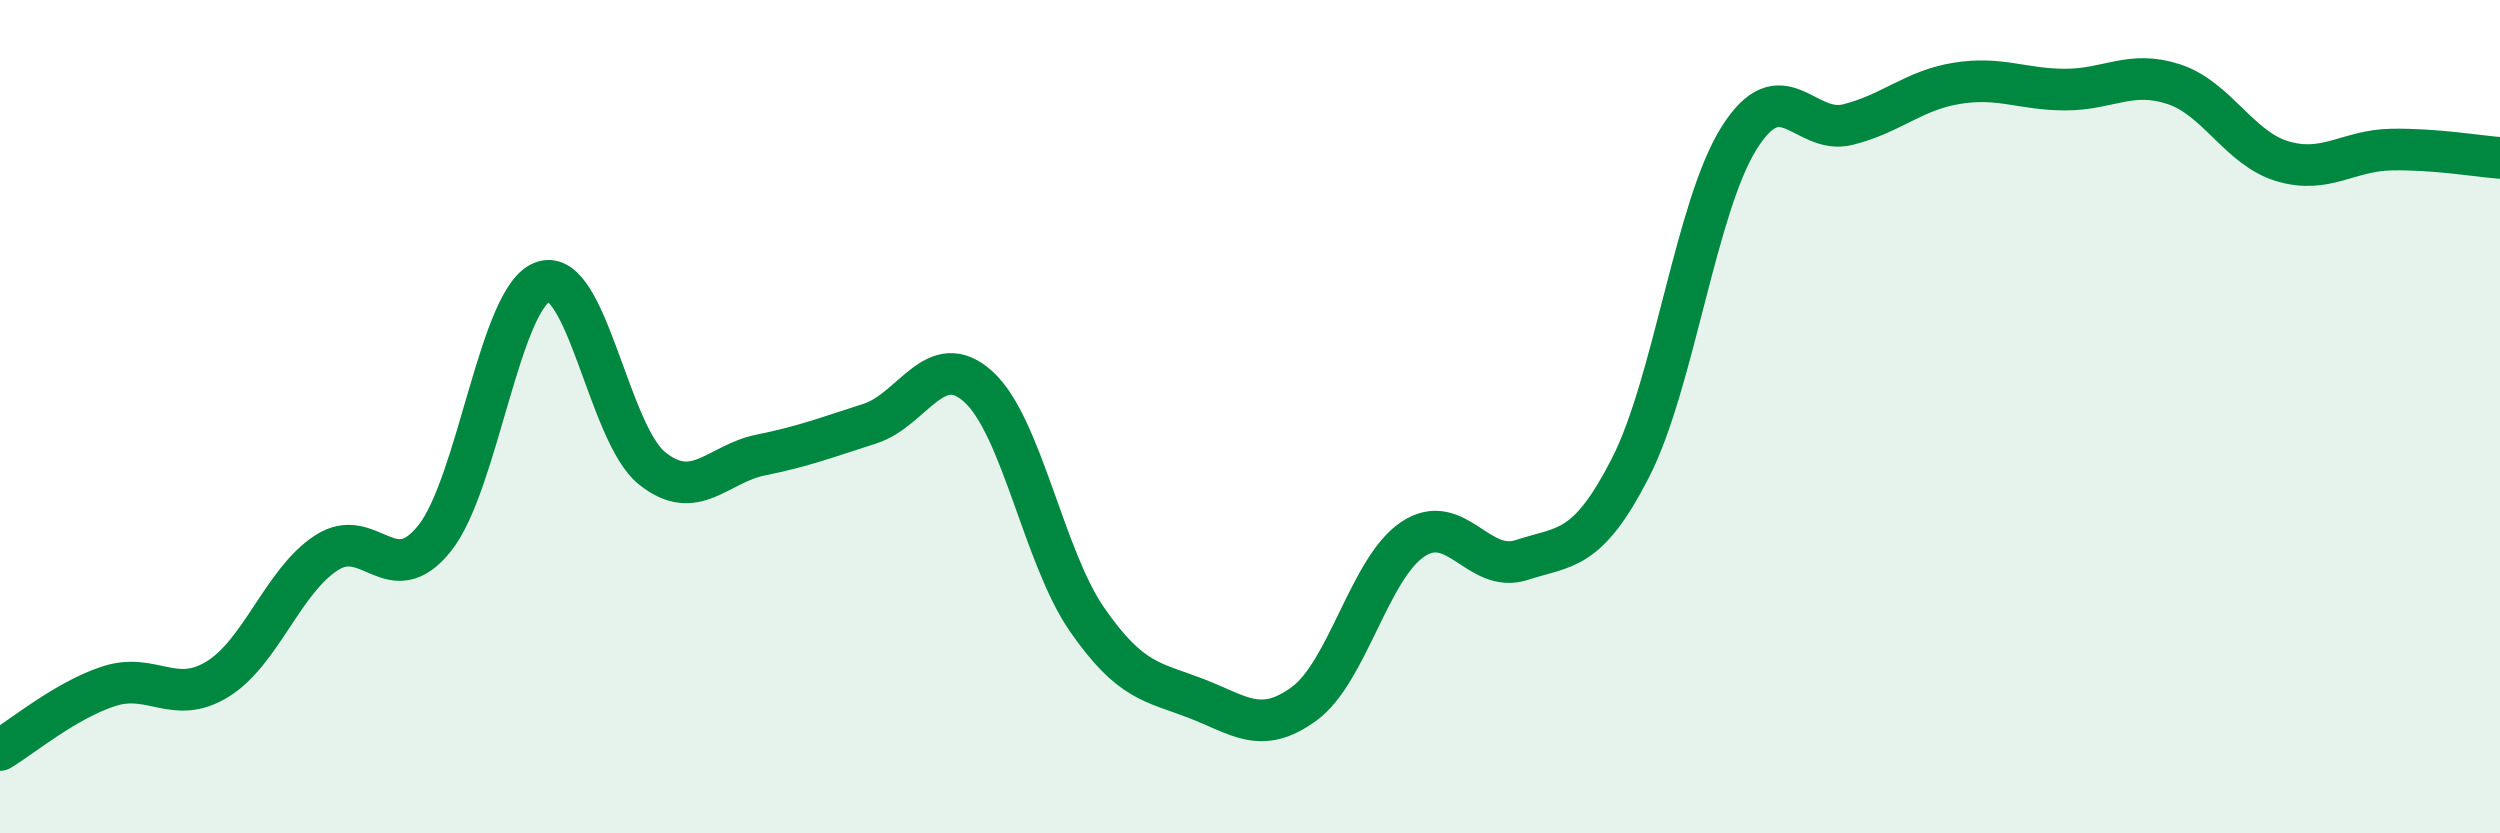 
    <svg width="60" height="20" viewBox="0 0 60 20" xmlns="http://www.w3.org/2000/svg">
      <path
        d="M 0,18 C 0.52,17.69 1.57,16.81 2.61,16.47 C 3.65,16.13 4.18,16.94 5.22,16.3 C 6.26,15.66 6.79,13.95 7.83,13.27 C 8.87,12.59 9.39,14.22 10.43,12.92 C 11.47,11.62 12,7.1 13.04,6.76 C 14.08,6.42 14.61,10.41 15.65,11.24 C 16.69,12.07 17.22,11.13 18.26,10.92 C 19.3,10.71 19.83,10.5 20.87,10.17 C 21.91,9.84 22.44,8.34 23.48,9.28 C 24.52,10.22 25.05,13.37 26.09,14.87 C 27.13,16.37 27.66,16.36 28.7,16.76 C 29.74,17.16 30.26,17.65 31.3,16.89 C 32.34,16.13 32.87,13.63 33.91,12.94 C 34.95,12.25 35.48,13.78 36.52,13.44 C 37.56,13.1 38.09,13.26 39.13,11.23 C 40.17,9.2 40.7,4.96 41.74,3.31 C 42.78,1.66 43.31,3.25 44.35,2.99 C 45.39,2.73 45.92,2.17 46.96,2 C 48,1.83 48.53,2.15 49.57,2.15 C 50.61,2.15 51.13,1.68 52.17,2.02 C 53.21,2.36 53.74,3.56 54.78,3.87 C 55.82,4.18 56.35,3.61 57.39,3.59 C 58.43,3.57 59.48,3.75 60,3.79L60 20L0 20Z"
        fill="#008740"
        opacity="0.1"
        stroke-linecap="round"
        stroke-linejoin="round"
      />
      <path
        d="M 0,18 C 0.52,17.69 1.57,16.81 2.61,16.47 C 3.65,16.13 4.18,16.94 5.22,16.3 C 6.26,15.66 6.79,13.95 7.83,13.27 C 8.87,12.59 9.39,14.22 10.43,12.92 C 11.47,11.62 12,7.1 13.04,6.76 C 14.08,6.42 14.61,10.41 15.65,11.24 C 16.69,12.07 17.22,11.13 18.26,10.92 C 19.3,10.71 19.83,10.5 20.87,10.17 C 21.91,9.84 22.44,8.34 23.48,9.28 C 24.52,10.22 25.05,13.37 26.09,14.87 C 27.13,16.37 27.66,16.36 28.7,16.76 C 29.74,17.16 30.26,17.65 31.3,16.89 C 32.34,16.13 32.87,13.63 33.91,12.94 C 34.95,12.25 35.48,13.78 36.52,13.44 C 37.56,13.1 38.09,13.26 39.13,11.23 C 40.17,9.2 40.7,4.96 41.74,3.31 C 42.78,1.66 43.31,3.25 44.35,2.99 C 45.39,2.73 45.92,2.17 46.96,2 C 48,1.83 48.53,2.15 49.57,2.15 C 50.61,2.15 51.13,1.68 52.17,2.02 C 53.21,2.36 53.74,3.56 54.78,3.87 C 55.82,4.18 56.35,3.61 57.39,3.59 C 58.43,3.57 59.48,3.75 60,3.79"
        stroke="#008740"
        stroke-width="1"
        fill="none"
        stroke-linecap="round"
        stroke-linejoin="round"
      />
    </svg>
  